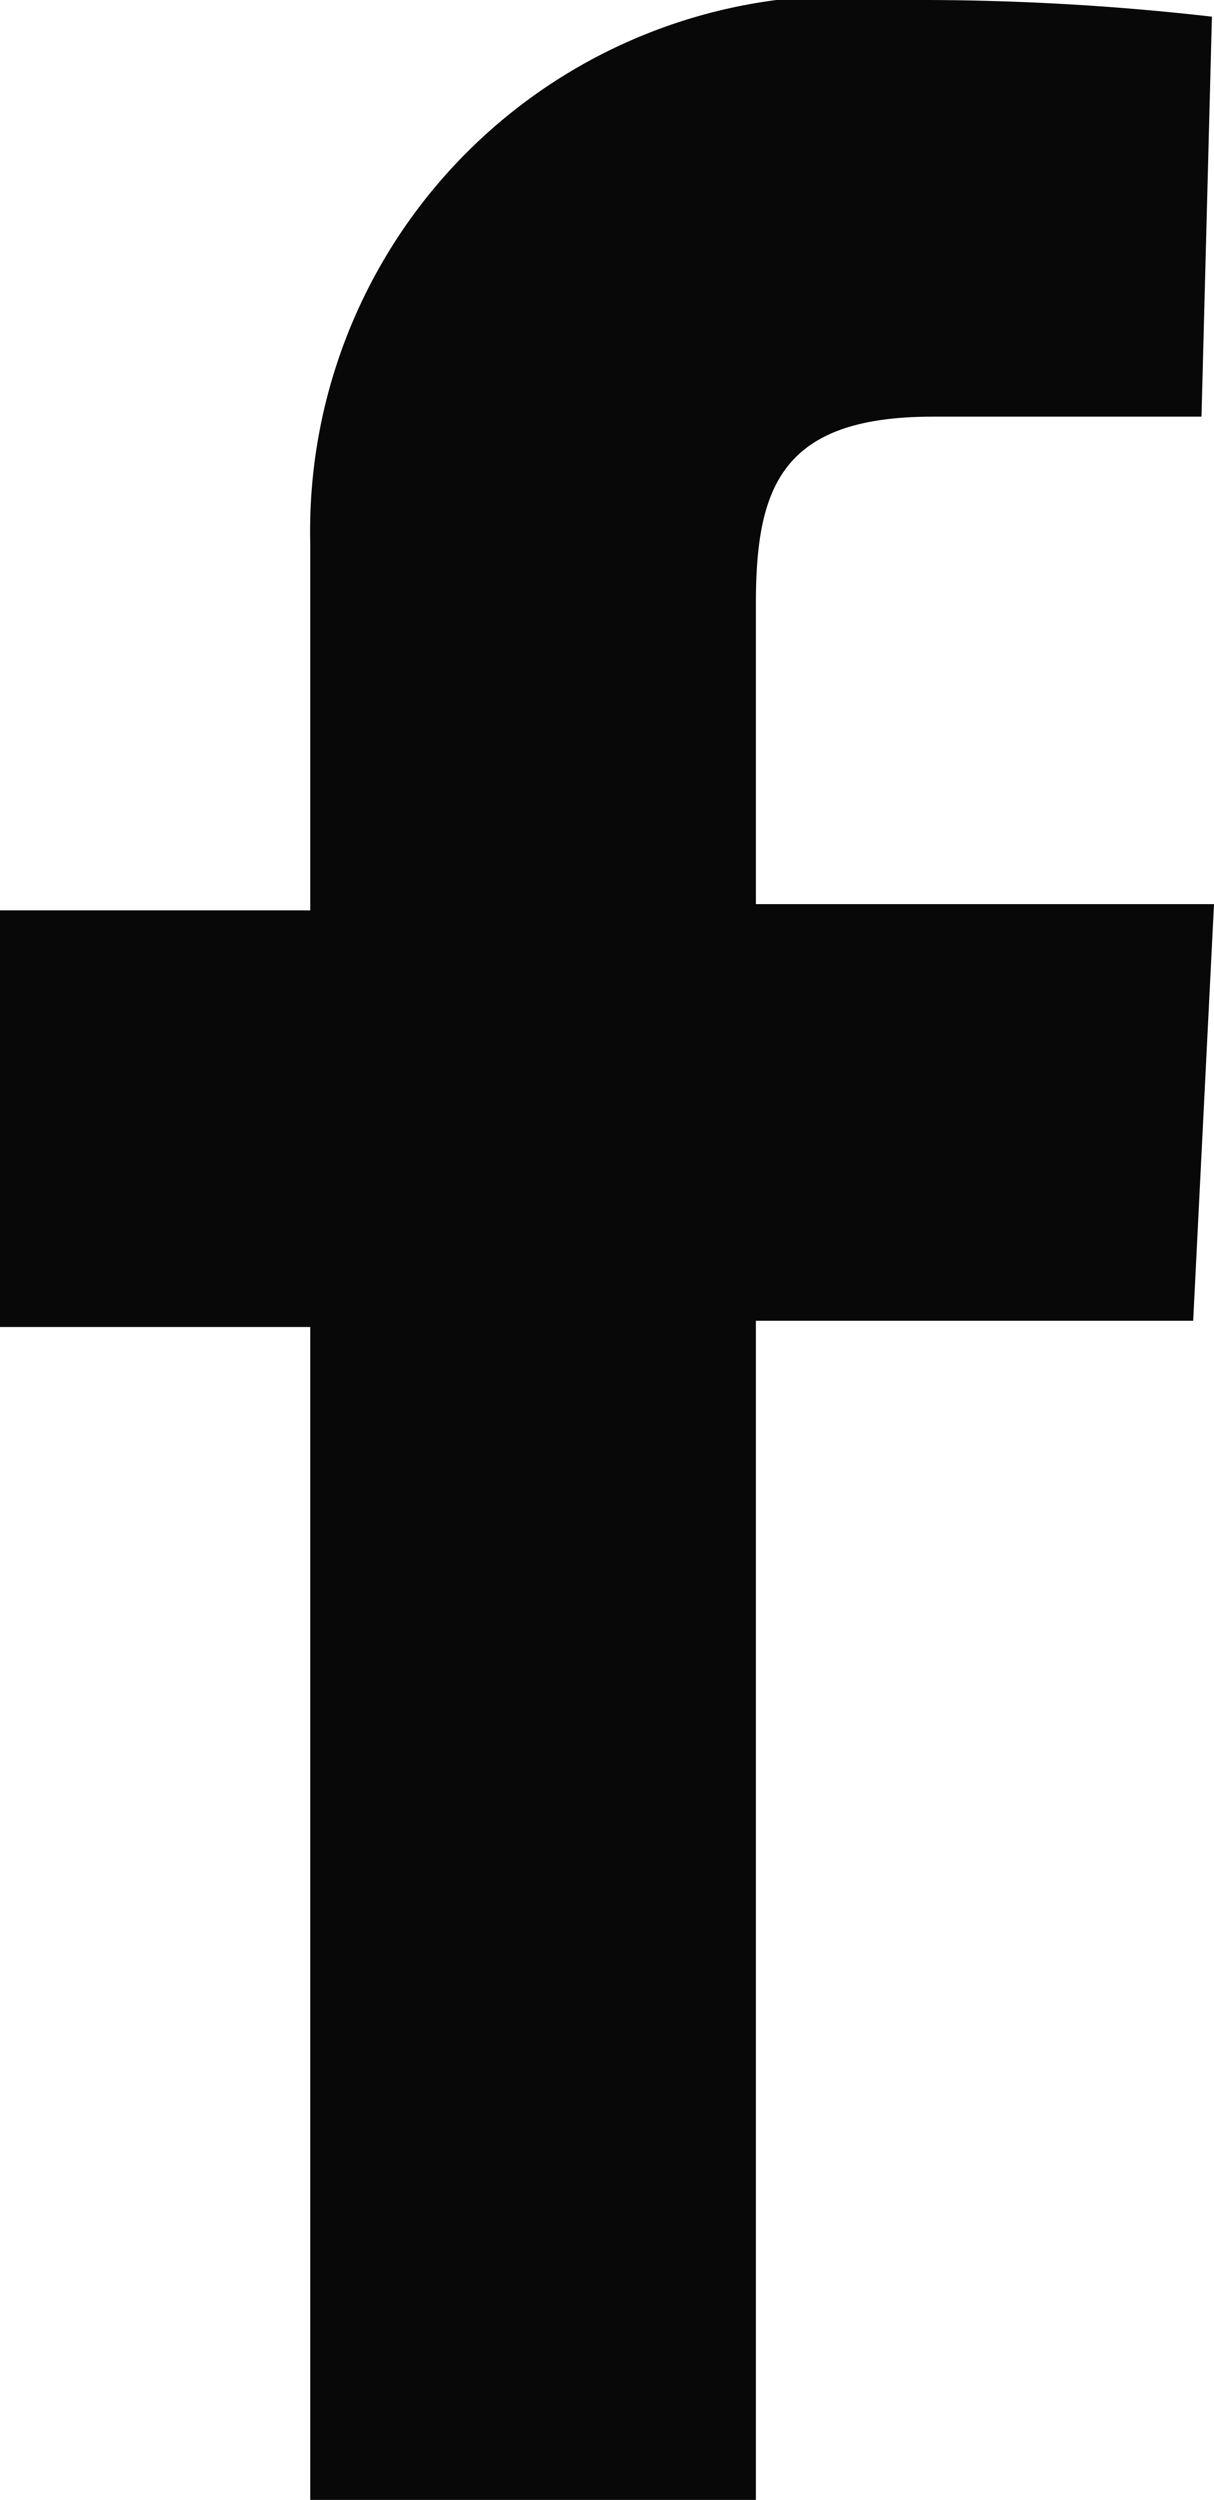 <svg xmlns="http://www.w3.org/2000/svg" viewBox="0 0 5.83 12"><defs><style>.cls-1{fill:#080808;}</style></defs><title>アセット 2</title><g id="レイヤー_2" data-name="レイヤー 2"><g id="contents"><path class="cls-1" d="M1.49,12V6.37H0v-2H1.49V2.61A2.57,2.57,0,0,1,4.39,0,12.32,12.32,0,0,1,5.82.08L5.77,2H4.48c-.73,0-.85.34-.85.9V4.34h2.2l-.1,2H3.63V12Z"/></g></g></svg>